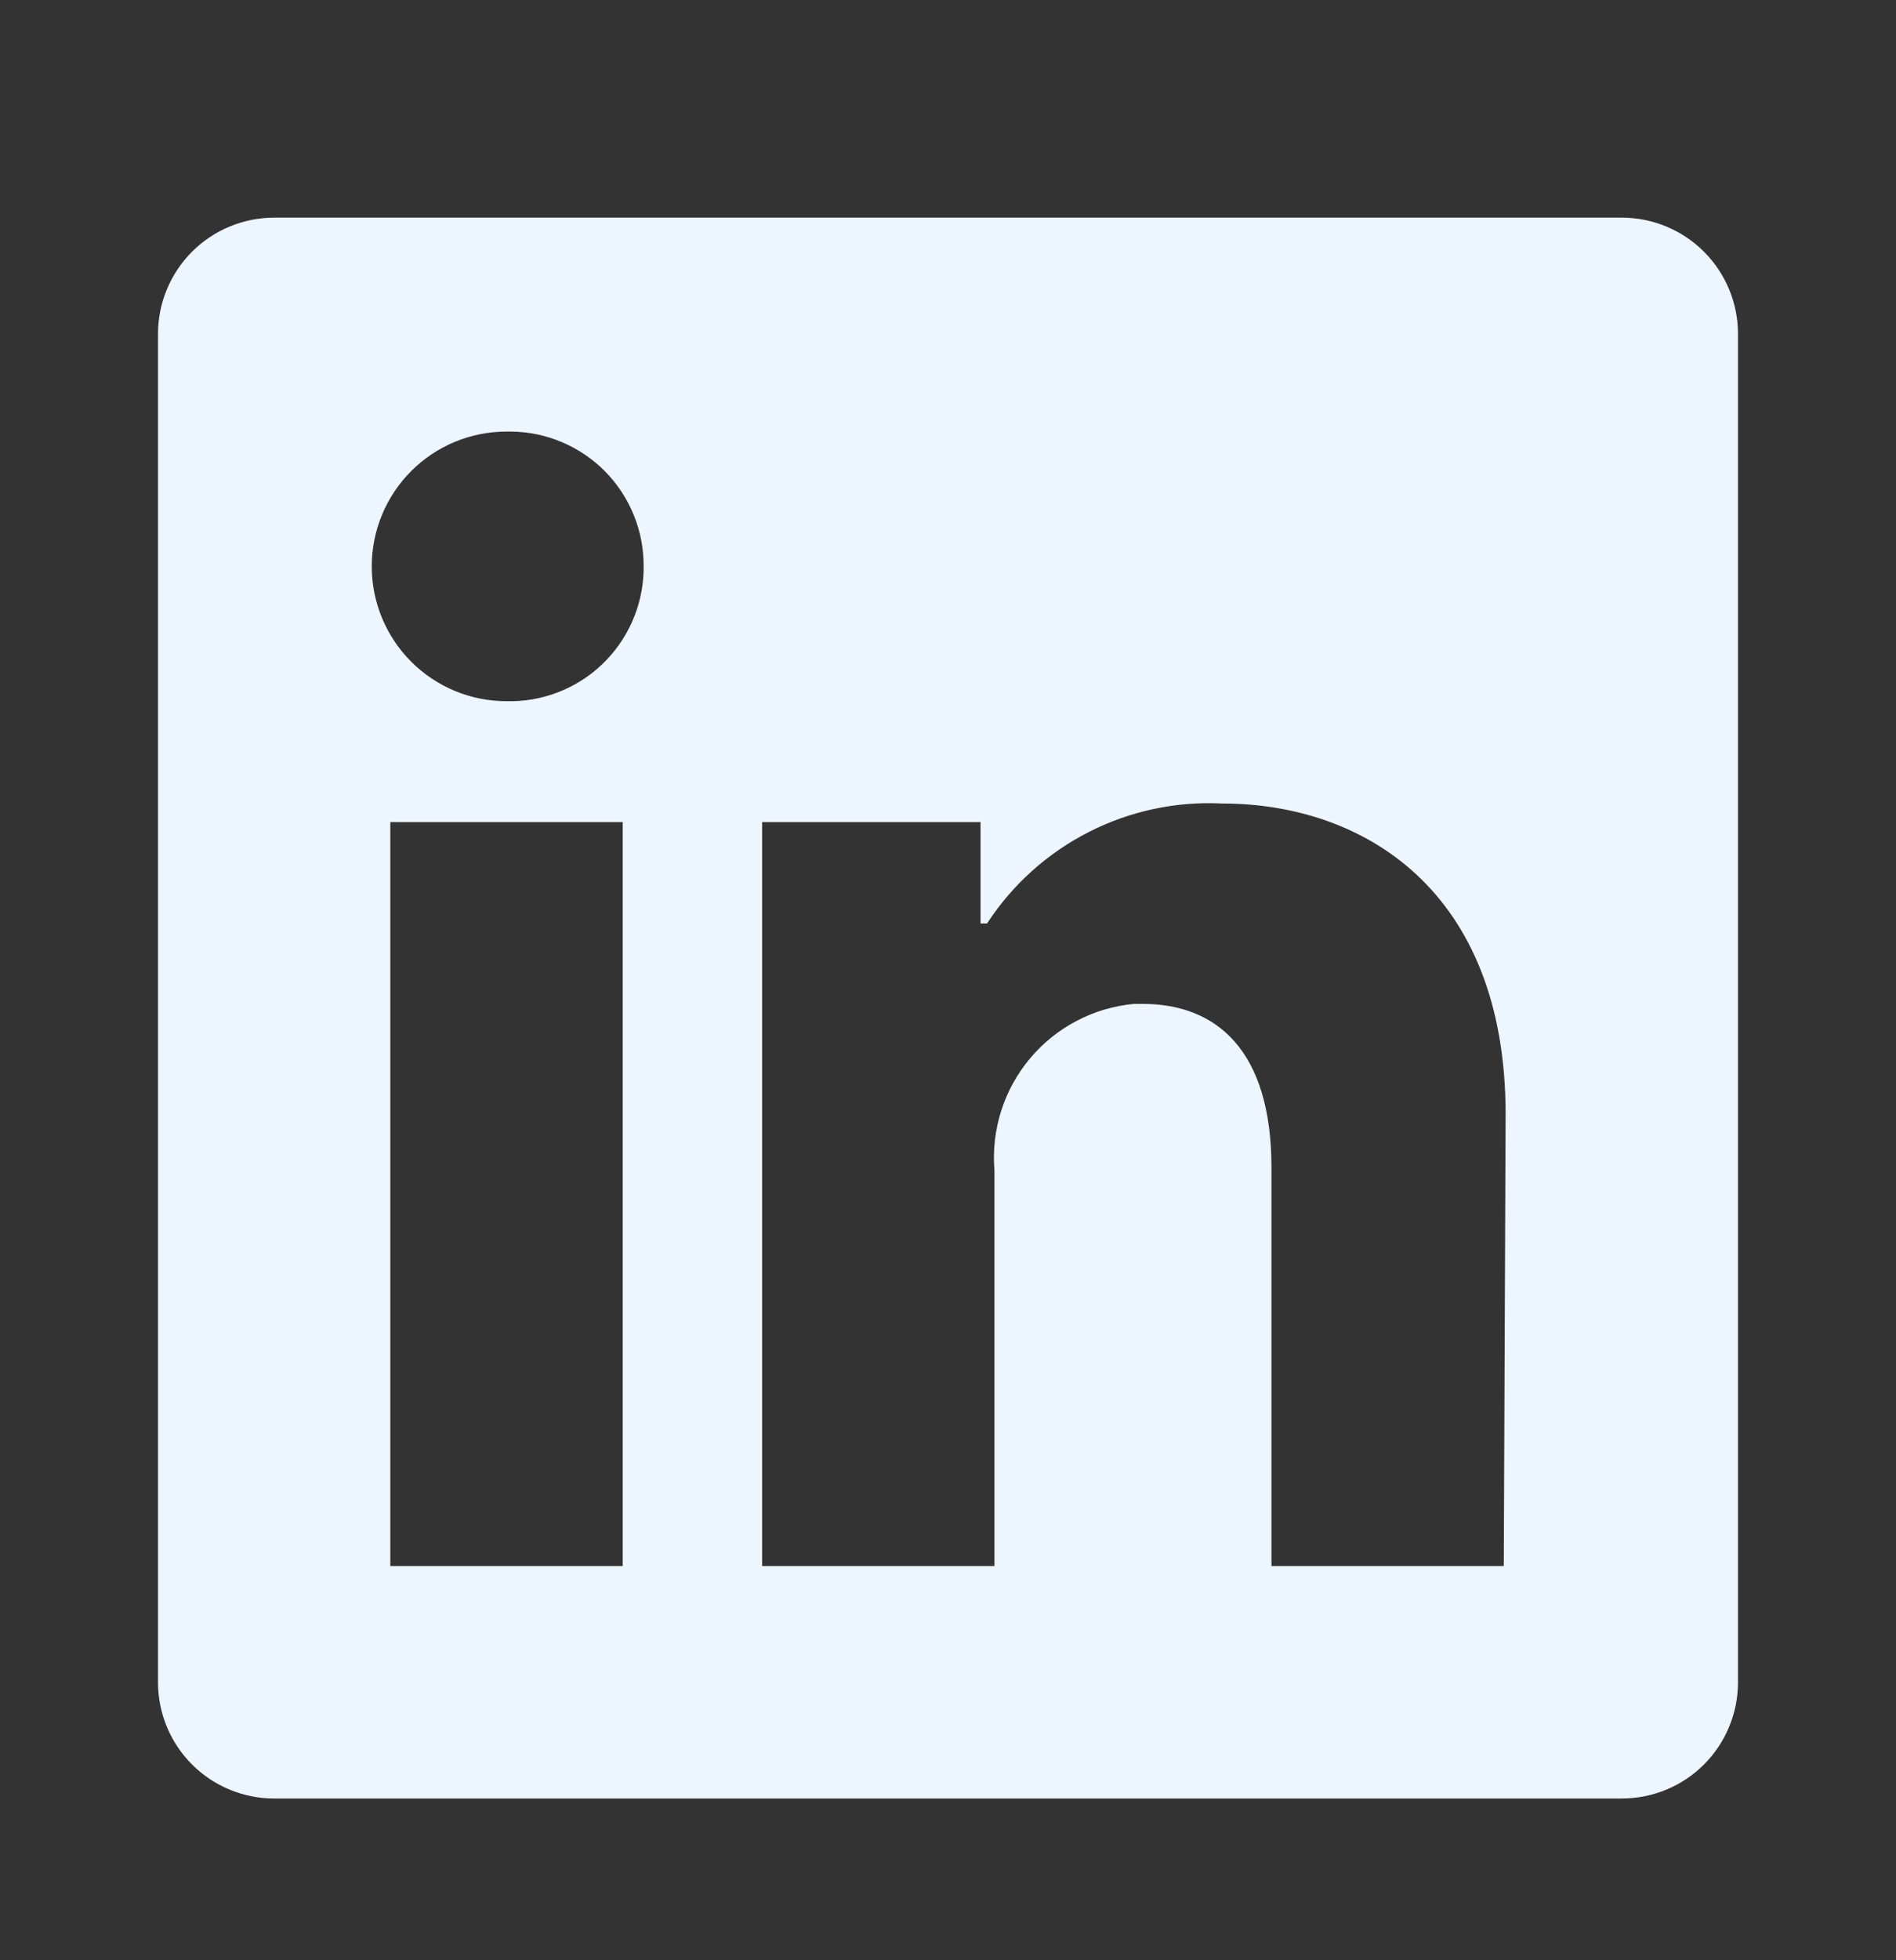 <svg width="30" height="31" viewBox="0 0 30 31" fill="none" xmlns="http://www.w3.org/2000/svg">
<rect x="0" y="0" width="30" height="31" fill="#333333" stroke="none"/>
<path d="M27.5 5.281V26.604C27.5 27.092 27.306 27.559 26.962 27.904C26.617 28.249 26.149 28.442 25.662 28.442H4.338C3.851 28.442 3.383 28.249 3.038 27.904C2.694 27.559 2.5 27.092 2.5 26.604V5.281C2.5 4.793 2.694 4.326 3.038 3.981C3.383 3.636 3.851 3.442 4.338 3.442L25.662 3.442C26.149 3.442 26.617 3.636 26.962 3.981C27.306 4.326 27.5 4.793 27.5 5.281V5.281ZM9.853 13.001H6.176V24.766H9.853V13.001ZM10.184 8.957C10.186 8.679 10.133 8.403 10.028 8.146C9.924 7.888 9.769 7.653 9.574 7.455C9.379 7.257 9.146 7.1 8.89 6.992C8.634 6.883 8.359 6.827 8.081 6.825H8.015C7.449 6.825 6.907 7.049 6.507 7.449C6.107 7.849 5.882 8.392 5.882 8.957C5.882 9.523 6.107 10.065 6.507 10.465C6.907 10.865 7.449 11.089 8.015 11.089V11.089C8.293 11.096 8.57 11.048 8.829 10.948C9.089 10.848 9.326 10.698 9.527 10.506C9.729 10.314 9.89 10.084 10.003 9.83C10.116 9.575 10.177 9.301 10.184 9.023V8.957ZM23.823 17.619C23.823 14.082 21.573 12.707 19.338 12.707C18.606 12.67 17.878 12.826 17.225 13.159C16.572 13.492 16.018 13.99 15.618 14.604H15.515V13.001H12.059V24.766H15.735V18.509C15.682 17.868 15.884 17.232 16.297 16.739C16.71 16.246 17.301 15.936 17.941 15.876H18.081C19.25 15.876 20.118 16.611 20.118 18.464V24.766H23.794L23.823 17.619Z" fill="#EDF5FF"/>
</svg>
